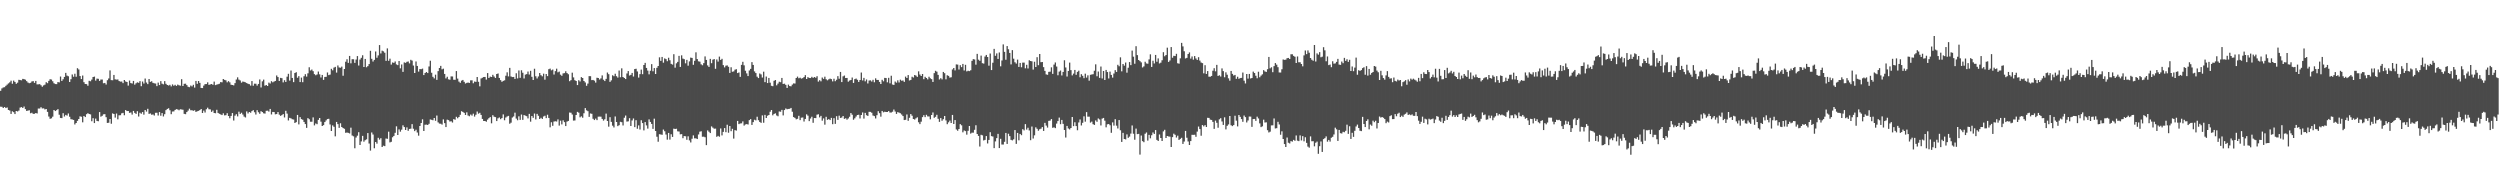 <?xml version="1.0" encoding="UTF-8"?>
<svg xmlns="http://www.w3.org/2000/svg" width="1920" height="150">
  <path d="M0 69.729h1v12.209H0zM1 67.881h1v14.119H1zM2 67.184h1v15.781H2zM3 66.956h1v15.234H3zM4 65.895h1v17.086H4zM5 64.978h1v17.547H5zM6 64.064h1v20.422H6zM7 63.250h1v21.635H7zM8 61.959h1v25.557H8zM9 64.316h1v21.205H9zM10 61.896h1v24.274H10zM11 62.925h1v24.686H11zM12 64.383h1v20.888H12zM13 63.472h1v22.139H13zM14 61.275h1v23.662H14zM15 61.478h1v21.174H15zM16 61.718h1v20.498H16zM17 60.549h1v22.417H17zM18 60.750h1v21.057H18zM19 61.185h1v22.614H19zM20 62.313h1v22.889H20zM21 63.385h1v21.570H21zM22 63.886h1v20.789H22zM23 63.582h1v23.397H23zM24 62.581h1v24.001H24zM25 62.302h1v25.156H25zM26 63.664h1v23.722H26zM27 62.132h1v24.637H27zM28 64.806h1v22.310H28zM29 64.749h1v18.581H29zM30 64.622h1v18.719H30zM31 65.500h1v16.815H31zM32 66.625h1v16.687H32zM33 65.607h1v17.617H33zM34 65.008h1v19.080H34zM35 63.119h1v20.603H35zM36 63.914h1v21.981H36zM37 62.118h1v27.373H37zM38 60.814h1v30.449H38zM39 61.104h1v29.756H39zM40 62.436h1v27.148H40zM41 63.943h1v20.538H41zM42 64.557h1v20.725H42zM43 64.594h1v20.056H43zM44 63.032h1v20.767H44zM45 63.290h1v24.803H45zM46 58.762h1v31.795H46zM47 62.181h1v28.562H47zM48 60.880h1v26.040H48zM49 59.085h1v30.408H49zM50 55.985h1v32.214H50zM51 58.083h1v30.694H51zM52 58.556h1v28.610H52zM53 62.998h1v26.657H53zM54 60.846h1v30.681H54zM55 57.214h1v34.525H55zM56 58.952h1v33.152H56zM57 56.652h1v38.925H57zM58 58.932h1v35.542H58zM59 52.388h1v40.422H59zM60 53.341h1v38.032H60zM61 58.429h1v30.904H61zM62 60.736h1v28.921H62zM63 58.018h1v35.951H63zM64 63.120h1v25.989H64zM65 64.522h1v25.392H65zM66 64.616h1v23.084H66zM67 65.837h1v21.109H67zM68 62.067h1v25.491H68zM69 62.422h1v25.430H69zM70 61.119h1v32.014H70zM71 59.134h1v31.644H71zM72 58.805h1v35.722H72zM73 61.910h1v29.175H73zM74 60.347h1v32.518H74zM75 60.533h1v32.609H75zM76 62.178h1v23.884H76zM77 61.057h1v28.557H77zM78 61.069h1v27.876H78zM79 63.945h1v23.844H79zM80 63.703h1v23.938H80zM81 64.919h1v25.100H81zM82 61.603h1v32.798H82zM83 60.260h1v34.008H83zM84 54.048h1v37.338H84zM85 61.539h1v33.481H85zM86 61.627h1v25.462H86zM87 57.543h1v30.022H87zM88 60.924h1v29.400H88zM89 61.123h1v26.059H89zM90 61.039h1v30.587H90zM91 62.253h1v26.315H91zM92 62.674h1v25.807H92zM93 62.614h1v24.428H93zM94 63.869h1v22.827H94zM95 61.460h1v27.085H95zM96 62.578h1v21.972H96zM97 62.951h1v22.347H97zM98 65.745h1v19.478H98zM99 61.865h1v24.840H99zM100 63.784h1v22.595H100zM101 64.172h1v23.847H101zM102 62.158h1v23.035H102zM103 65.031h1v21.667H103zM104 63.945h1v23.576H104zM105 63.211h1v22.200H105zM106 63.590h1v25.925H106zM107 62.287h1v24.309H107zM108 66.219h1v21.108H108zM109 62.635h1v23.449H109zM110 64.164h1v23.887H110zM111 60.316h1v24.177H111zM112 63.403h1v22.293H112zM113 64.604h1v18.962H113zM114 60.658h1v26.784H114zM115 62.879h1v24.247H115zM116 62.425h1v25.679H116zM117 63.641h1v24.274H117zM118 63.990h1v24.740H118zM119 64.159h1v22.467H119zM120 66.171h1v20.413H120zM121 63.457h1v25.281H121zM122 65.349h1v20.734H122zM123 62.325h1v26.580H123zM124 64.269h1v22.589H124zM125 64.762h1v24.683H125zM126 62.334h1v25.359H126zM127 64.355h1v20.231H127zM128 65.292h1v18.384H128zM129 65.670h1v17.491H129zM130 65.133h1v19.546H130zM131 66.344h1v21.375H131zM132 64.800h1v20.877H132zM133 65.867h1v19.695H133zM134 65.146h1v19.279H134zM135 65.975h1v17.821H135zM136 64.990h1v19.076H136zM137 65.504h1v19.175H137zM138 65.785h1v18.136H138zM139 60.847h1v23.201H139zM140 66.023h1v18.239H140zM141 64.350h1v23.116H141zM142 64.271h1v23.428H142zM143 65.380h1v20.710H143zM144 66.641h1v18.308H144zM145 66.965h1v16.516H145zM146 65.686h1v19.000H146zM147 66.376h1v18.318H147zM148 65.121h1v19.953H148zM149 67.261h1v17.438H149zM150 62.152h1v23.797H150zM151 64.357h1v21.108H151zM152 62.220h1v22.942H152zM153 63.628h1v20.888H153zM154 67.541h1v16.148H154zM155 67.655h1v19.151H155zM156 65.723h1v19.223H156zM157 64.602h1v21.802H157zM158 64.581h1v19.359H158zM159 63.208h1v19.479H159zM160 65.182h1v18.718H160zM161 64.827h1v19.186H161zM162 64.490h1v21.408H162zM163 65.116h1v19.761H163zM164 62.645h1v24.119H164zM165 65.406h1v21.569H165zM166 64.964h1v19.376H166zM167 64.648h1v22.105H167zM168 64.298h1v23.102H168zM169 63.027h1v24.848H169zM170 63.206h1v25.180H170zM171 60.654h1v26.383H171zM172 61.337h1v27.300H172zM173 61.718h1v26.772H173zM174 63.217h1v23.705H174zM175 62.328h1v26.771H175zM176 63.233h1v27.616H176zM177 65.084h1v23.954H177zM178 65.273h1v21.546H178zM179 65.576h1v26.968H179zM180 63.866h1v24.983H180zM181 61.087h1v26.600H181zM182 59.386h1v30.025H182zM183 61.134h1v24.616H183zM184 61.772h1v25.720H184zM185 63.506h1v23.060H185zM186 62.618h1v25.363H186zM187 62.899h1v26.662H187zM188 63.229h1v27.008H188zM189 63.789h1v21.787H189zM190 64.370h1v22.786H190zM191 64.675h1v21.350H191zM192 65.733h1v20.861H192zM193 62.248h1v23.082H193zM194 65.840h1v18.740H194zM195 64.253h1v21.952H195zM196 64.313h1v23.645H196zM197 65.750h1v18.893H197zM198 64.465h1v21.751H198zM199 61.037h1v26.358H199zM200 67.153h1v18.254H200zM201 62.460h1v23.596H201zM202 61.149h1v25.915H202zM203 65.773h1v21.491H203zM204 65.298h1v19.804H204zM205 66.037h1v18.957H205zM206 63.449h1v22.270H206zM207 64.176h1v19.494H207zM208 62.342h1v25.589H208zM209 63.241h1v22.707H209zM210 62.633h1v23.419H210zM211 62.150h1v25.652H211zM212 57.970h1v29.633H212zM213 59.190h1v26.890H213zM214 62.161h1v25.895H214zM215 59.827h1v29.144H215zM216 60.079h1v28.368H216zM217 63.281h1v24.325H217zM218 61.569h1v28.629H218zM219 62.932h1v22.172H219zM220 58.869h1v28.361H220zM221 56.694h1v35.804H221zM222 61.905h1v28.614H222zM223 54.153h1v36.757H223zM224 59.861h1v31.752H224zM225 63.099h1v28.692H225zM226 56.044h1v38.441H226zM227 55.462h1v38.339H227zM228 59.701h1v28.591H228zM229 58.458h1v37.071H229zM230 63.005h1v26.967H230zM231 59.588h1v31.897H231zM232 63.119h1v28.837H232zM233 58.584h1v35.081H233zM234 56.984h1v38.311H234zM235 58.812h1v39.402H235zM236 56.301h1v34.421H236zM237 51.659h1v39.932H237zM238 54.131h1v39.353H238zM239 53.392h1v40.096H239zM240 54.661h1v35.488H240zM241 56.948h1v39.374H241zM242 57.781h1v37.028H242zM243 57.213h1v38.188H243zM244 54.948h1v37.129H244zM245 57.097h1v33.520H245zM246 59.482h1v33.956H246zM247 57.546h1v39.210H247zM248 61.330h1v34.770H248zM249 59.084h1v34.643H249zM250 59.008h1v33.473H250zM251 55.666h1v35.786H251zM252 57.707h1v33.510H252zM253 57.287h1v38.289H253zM254 52.833h1v47.783H254zM255 54.022h1v42.274H255zM256 51.919h1v45.458H256zM257 51.364h1v53.365H257zM258 55.767h1v37.897H258zM259 50.290h1v45.050H259zM260 51.830h1v46.379H260zM261 52.026h1v42.633H261zM262 51.154h1v46.381H262zM263 58.153h1v40.188H263zM264 52.974h1v45.922H264zM265 47.388h1v54.603H265zM266 45.518h1v56.252H266zM267 48.285h1v53.739H267zM268 42.955h1v59.557H268zM269 48.658h1v49.415H269zM270 45.473h1v58.611H270zM271 45.502h1v59.190H271zM272 48.303h1v65.565H272zM273 45.702h1v59.907H273zM274 43.038h1v61.135H274zM275 50.303h1v51.242H275zM276 45.735h1v65.622H276zM277 44.396h1v64.184H277zM278 42.466h1v61.866H278zM279 51.466h1v57.340H279zM280 45.260h1v62.427H280zM281 51.644h1v55.344H281zM282 50.803h1v51.399H282zM283 49.218h1v61.040H283zM284 38.993h1v76.688H284zM285 45.156h1v56.580H285zM286 47.251h1v56.085H286zM287 46.001h1v67.875H287zM288 39.529h1v69.538H288zM289 44.331h1v66.006H289zM290 42.545h1v63.282H290zM291 34.633h1v72.571H291zM292 41.066h1v65.081H292zM293 38.932h1v73.942H293zM294 39.446h1v72.426H294zM295 40.482h1v71.755H295zM296 46.739h1v59.654H296zM297 37.186h1v69.401H297zM298 46.709h1v54.405H298zM299 45.056h1v64.320H299zM300 49.602h1v59.306H300zM301 47.967h1v57.429H301zM302 48.272h1v56.106H302zM303 47.204h1v54.790H303zM304 49.469h1v47.570H304zM305 50.027h1v53.644H305zM306 46.849h1v52.543H306zM307 52.482h1v48.664H307zM308 49.485h1v50.105H308zM309 55.195h1v41.042H309zM310 47.930h1v49.639H310zM311 48.294h1v51.546H311zM312 47.466h1v50.359H312zM313 47.214h1v53.240H313zM314 48.698h1v50.325H314zM315 45.939h1v52.865H315zM316 46.521h1v48.799H316zM317 50.315h1v48.551H317zM318 56.058h1v44.630H318zM319 47.211h1v52.405H319zM320 50.652h1v51.130H320zM321 54.993h1v49.219H321zM322 53.067h1v43.677H322zM323 53.153h1v41.329H323zM324 52.692h1v38.935H324zM325 57.644h1v42.946H325zM326 56.049h1v39.729H326zM327 55.300h1v40.395H327zM328 56.139h1v39.865H328zM329 51.068h1v44.010H329zM330 46.667h1v45.106H330zM331 55.857h1v36.143H331zM332 59.001h1v33.371H332zM333 60.206h1v30.401H333zM334 57.333h1v35.436H334zM335 61.360h1v27.396H335zM336 54.645h1v39.365H336zM337 52.210h1v42.708H337zM338 50.586h1v44.466H338zM339 53.230h1v42.444H339zM340 52.744h1v38.941H340zM341 56.783h1v37.769H341zM342 60.190h1v37.386H342zM343 58.947h1v32.982H343zM344 60.947h1v31.297H344zM345 61.213h1v32.139H345zM346 58.650h1v34.483H346zM347 58.741h1v35.360H347zM348 61.256h1v30.245H348zM349 61.290h1v30.652H349zM350 54.582h1v35.105H350zM351 60.352h1v30.478H351zM352 62.680h1v27.182H352zM353 63.614h1v24.569H353zM354 61.936h1v23.485H354zM355 61.390h1v24.592H355zM356 62.807h1v23.868H356zM357 64.138h1v24.186H357zM358 63.642h1v22.625H358zM359 63.370h1v25.357H359zM360 63.668h1v25.626H360zM361 61.693h1v26.263H361zM362 61.718h1v27.042H362zM363 63.936h1v23.359H363zM364 62.594h1v26.934H364zM365 62.882h1v25.244H365zM366 59.152h1v26.488H366zM367 62.819h1v24.499H367zM368 66.296h1v20.322H368zM369 60.273h1v27.976H369zM370 59.703h1v31.625H370zM371 59.148h1v33.764H371zM372 59.063h1v33.869H372zM373 61.137h1v32.374H373zM374 56.096h1v35.742H374zM375 59.915h1v30.877H375zM376 58.836h1v31.055H376zM377 59.148h1v35.579H377zM378 57.430h1v31.034H378zM379 58.773h1v30.875H379zM380 59.871h1v30.075H380zM381 56.830h1v36.165H381zM382 56.398h1v34.481H382zM383 59.851h1v30.379H383zM384 61.554h1v29.998H384zM385 62.809h1v27.845H385zM386 62.088h1v25.766H386zM387 61.708h1v30.678H387zM388 58.182h1v32.079H388zM389 55.536h1v33.903H389zM390 58.666h1v30.338H390zM391 52.114h1v42.924H391zM392 58.720h1v35.487H392zM393 59.168h1v31.078H393zM394 59.083h1v30.380H394zM395 60.620h1v25.887H395zM396 56.271h1v34.790H396zM397 60.186h1v32.190H397zM398 54.130h1v35.213H398zM399 59.738h1v32.312H399zM400 53.986h1v33.953H400zM401 55.876h1v36.200H401zM402 60.271h1v28.082H402zM403 57.314h1v31.538H403zM404 56.911h1v32.326H404zM405 54.949h1v35.976H405zM406 57.227h1v30.209H406zM407 54.390h1v39.049H407zM408 59.006h1v30.068H408zM409 61.459h1v29.014H409zM410 52.789h1v34.421H410zM411 58.583h1v33.164H411zM412 60.280h1v27.189H412zM413 58.700h1v30.213H413zM414 56.069h1v35.322H414zM415 57.768h1v32.693H415zM416 58.618h1v32.735H416zM417 56.564h1v32.881H417zM418 61.202h1v27.658H418zM419 56.809h1v33.930H419zM420 58.476h1v29.643H420zM421 53.156h1v37.403H421zM422 52.673h1v45.121H422zM423 54.036h1v39.885H423zM424 53.390h1v43.248H424zM425 57.224h1v36.130H425zM426 54.648h1v38.484H426zM427 52.715h1v40.604H427zM428 55.537h1v36.137H428zM429 55.013h1v41.452H429zM430 57.360h1v35.304H430zM431 58.205h1v37.327H431zM432 56.376h1v36.049H432zM433 56.176h1v37.642H433zM434 54.721h1v42.123H434zM435 56.107h1v37.295H435zM436 57.057h1v35.808H436zM437 62.350h1v24.056H437zM438 61.537h1v25.020H438zM439 55.809h1v32.143H439zM440 59.457h1v33.175H440zM441 61.591h1v30.952H441zM442 62.214h1v26.115H442zM443 65.341h1v20.597H443zM444 61.579h1v24.973H444zM445 62.565h1v27.522H445zM446 59.244h1v30.101H446zM447 59.904h1v30.535H447zM448 62.222h1v24.751H448zM449 63.358h1v19.663H449zM450 65.920h1v18.812H450zM451 64.226h1v21.159H451zM452 58.469h1v31.276H452zM453 58.499h1v28.635H453zM454 61.520h1v25.858H454zM455 61.408h1v29.806H455zM456 61.966h1v30.249H456zM457 63.422h1v27.676H457zM458 59.696h1v32.559H458zM459 59.924h1v29.699H459zM460 61.085h1v28.444H460zM461 60.198h1v29.403H461zM462 57.909h1v33.442H462zM463 61.239h1v31.402H463zM464 62.245h1v29.335H464zM465 60.545h1v26.695H465zM466 55.718h1v37.212H466zM467 56.988h1v40.299H467zM468 62.867h1v27.160H468zM469 61.704h1v31.876H469zM470 57.792h1v38.715H470zM471 58.511h1v39.377H471zM472 56.612h1v32.853H472zM473 58.496h1v35.217H473zM474 59.606h1v37.270H474zM475 54.190h1v41.958H475zM476 59.356h1v34.202H476zM477 52.476h1v41.371H477zM478 59.113h1v37.235H478zM479 59.882h1v30.529H479zM480 60.714h1v28.008H480zM481 56.416h1v36.999H481zM482 54.577h1v38.584H482zM483 57.987h1v32.799H483zM484 57.494h1v39.267H484zM485 56.005h1v36.494H485zM486 58.768h1v32.217H486zM487 53.023h1v44.611H487zM488 52.769h1v39.524H488zM489 54.879h1v44.007H489zM490 59.611h1v36.678H490zM491 56.927h1v42.568H491zM492 53.449h1v38.923H492zM493 57.007h1v37.484H493zM494 49.899h1v50.230H494zM495 48.275h1v45.489H495zM496 52.160h1v44.139H496zM497 54.236h1v44.507H497zM498 57.091h1v34.585H498zM499 54.308h1v39.326H499zM500 49.240h1v45.924H500zM501 54.747h1v44.203H501zM502 52.294h1v38.859H502zM503 56.840h1v43.786H503zM504 52.053h1v52.969H504zM505 50.679h1v58.170H505zM506 44.045h1v59.044H506zM507 46.735h1v56.552H507zM508 43.740h1v59.786H508zM509 48.108h1v51.380H509zM510 44.850h1v55.960H510zM511 45.411h1v57.885H511zM512 47.017h1v60.231H512zM513 44.317h1v57.760H513zM514 46.294h1v60.896H514zM515 49.068h1v54.051H515zM516 49.620h1v55.553H516zM517 41.625h1v57.192H517zM518 51.960h1v47.100H518zM519 48.620h1v50.248H519zM520 47.490h1v53.350H520zM521 42.916h1v58.082H521zM522 51.380h1v51.764H522zM523 42.470h1v60.554H523zM524 45.008h1v61.107H524zM525 45.444h1v59.031H525zM526 48.651h1v56.005H526zM527 45.968h1v61.377H527zM528 50.440h1v54.247H528zM529 47.151h1v60.688H529zM530 44.255h1v65.181H530zM531 44.491h1v62.079H531zM532 49.755h1v54.242H532zM533 46.706h1v59.517H533zM534 40.213h1v66.051H534zM535 45.350h1v61.427H535zM536 47.093h1v56.164H536zM537 47.385h1v53.759H537zM538 49.427h1v51.364H538zM539 50.133h1v54.902H539zM540 48.501h1v56.476H540zM541 43.291h1v62.112H541zM542 46.021h1v65.418H542zM543 50.250h1v49.916H543zM544 51.381h1v49.782H544zM545 45.222h1v56.969H545zM546 48.542h1v48.510H546zM547 45.801h1v52.265H547zM548 45.355h1v53.528H548zM549 52.857h1v45.896H549zM550 45.653h1v59.408H550zM551 47.291h1v57.066H551zM552 43.458h1v61.566H552zM553 46.040h1v52.627H553zM554 45.177h1v58.817H554zM555 50.040h1v51.232H555zM556 51.770h1v46.595H556zM557 50.409h1v51.122H557zM558 50.242h1v45.571H558zM559 51.298h1v50.647H559zM560 56.028h1v40.753H560zM561 51.680h1v49.084H561zM562 55.069h1v43.841H562zM563 54.850h1v51.611H563zM564 53.507h1v46.450H564zM565 53.147h1v47.174H565zM566 56.120h1v36.770H566zM567 55.667h1v39.653H567zM568 59.034h1v35.796H568zM569 49.820h1v44.910H569zM570 47.481h1v45.745H570zM571 50.153h1v46.321H571zM572 54.311h1v41.296H572zM573 56.353h1v38.947H573zM574 58.416h1v37.226H574zM575 54.101h1v38.158H575zM576 52.897h1v38.605H576zM577 47.716h1v48.218H577zM578 49.876h1v43.921H578zM579 54.814h1v37.133H579zM580 56.131h1v36.338H580zM581 58.902h1v30.773H581zM582 59.939h1v32.368H582zM583 56.429h1v37.209H583zM584 57.114h1v37.245H584zM585 59.567h1v29.049H585zM586 55.054h1v39.188H586zM587 63.055h1v25.187H587zM588 58.799h1v31.833H588zM589 63.804h1v25.069H589zM590 59.834h1v28.475H590zM591 63.493h1v22.306H591zM592 65.874h1v18.600H592zM593 66.189h1v22.410H593zM594 62.041h1v25.441H594zM595 61.446h1v25.589H595zM596 65.544h1v23.129H596zM597 64.206h1v25.064H597zM598 62.794h1v22.795H598zM599 63.129h1v22.694H599zM600 59.854h1v24.535H600zM601 64.465h1v24.145H601zM602 64.238h1v20.286H602zM603 65.172h1v18.112H603zM604 67.542h1v16.393H604zM605 64.995h1v18.683H605zM606 66.083h1v17.452H606zM607 66.283h1v16.624H607zM608 64.981h1v20.829H608zM609 64.046h1v25.869H609zM610 64.152h1v26.352H610zM611 59.897h1v31.766H611zM612 58.844h1v32.384H612zM613 60.083h1v28.862H613zM614 59.647h1v32.605H614zM615 60.353h1v30.023H615zM616 60.031h1v30.177H616zM617 59.199h1v34.140H617zM618 57.696h1v33.649H618zM619 60.696h1v27.094H619zM620 59.260h1v29.570H620zM621 59.835h1v33.212H621zM622 59.966h1v31.086H622zM623 58.990h1v30.682H623zM624 59.804h1v34.527H624zM625 59.156h1v31.446H625zM626 59.685h1v31.039H626zM627 58.510h1v29.535H627zM628 62.650h1v25.103H628zM629 61.595h1v28.565H629zM630 62.476h1v26.501H630zM631 59.567h1v33.125H631zM632 60.550h1v30.370H632zM633 58.885h1v36.857H633zM634 60.877h1v28.849H634zM635 61.673h1v30.359H635zM636 60.905h1v30.535H636zM637 60.368h1v31.844H637zM638 60.792h1v29.740H638zM639 62.527h1v32.843H639zM640 60.443h1v30.309H640zM641 62.340h1v32.815H641zM642 61.259h1v27.980H642zM643 58.489h1v33.553H643zM644 60.444h1v28.385H644zM645 55.255h1v35.319H645zM646 63.022h1v27.246H646zM647 58.617h1v30.457H647zM648 57.992h1v33.295H648zM649 59.921h1v30.912H649zM650 59.846h1v32.068H650zM651 62.697h1v28.265H651zM652 61.865h1v27.770H652zM653 61.465h1v25.386H653zM654 59.550h1v28.551H654zM655 63.695h1v28.285H655zM656 60.769h1v30.092H656zM657 60.308h1v29.185H657zM658 61.278h1v27.033H658zM659 62.947h1v25.167H659zM660 61.460h1v29.502H660zM661 55.680h1v32.654H661zM662 61.793h1v24.558H662zM663 59.814h1v31.286H663zM664 62.454h1v24.237H664zM665 61.043h1v27.407H665zM666 64.121h1v24.934H666zM667 61.858h1v24.023H667zM668 61.714h1v24.187H668zM669 62.620h1v23.964H669zM670 61.312h1v27.396H670zM671 63.191h1v25.983H671zM672 60.138h1v30.825H672zM673 61.389h1v27.071H673zM674 61.396h1v23.995H674zM675 62.943h1v23.973H675zM676 64.505h1v25.077H676zM677 61.276h1v23.944H677zM678 62.439h1v23.833H678zM679 59.794h1v26.014H679zM680 59.956h1v26.081H680zM681 63.254h1v22.757H681zM682 59.748h1v25.570H682zM683 64.006h1v22.411H683zM684 58.157h1v28.243H684zM685 64.948h1v20.874H685zM686 65.244h1v18.877H686zM687 62.614h1v23.070H687zM688 63.481h1v24.022H688zM689 61.697h1v24.406H689zM690 63.319h1v23.207H690zM691 61.184h1v25.801H691zM692 61.984h1v25.968H692zM693 61.781h1v27.337H693zM694 62.850h1v29.345H694zM695 58.824h1v33.195H695zM696 59.895h1v28.021H696zM697 57.652h1v35.117H697zM698 61.797h1v28.661H698zM699 61.413h1v26.205H699zM700 58.922h1v29.940H700zM701 59.530h1v31.870H701zM702 57.605h1v34.272H702zM703 58.078h1v32.787H703zM704 59.025h1v31.100H704zM705 54.773h1v39.110H705zM706 57.220h1v38.114H706zM707 58.344h1v35.105H707zM708 56.819h1v33.116H708zM709 60.812h1v27.685H709zM710 58.987h1v30.974H710zM711 59.888h1v28.289H711zM712 61.002h1v28.402H712zM713 58.913h1v30.527H713zM714 60.170h1v31.456H714zM715 60.770h1v27.530H715zM716 62.920h1v23.449H716zM717 56.143h1v34.339H717zM718 54.372h1v35.317H718zM719 55.064h1v33.093H719zM720 57.501h1v33.724H720zM721 61.004h1v32.574H721zM722 60.065h1v30.606H722zM723 60.983h1v31.731H723zM724 55.241h1v36.310H724zM725 56.237h1v32.873H725zM726 60.910h1v31.553H726zM727 57.816h1v37.588H727zM728 58.271h1v35.676H728zM729 59.600h1v33.016H729zM730 59.361h1v35.079H730zM731 53.324h1v34.950H731zM732 52.211h1v43.008H732zM733 54.088h1v38.141H733zM734 49.478h1v49.946H734zM735 49.628h1v50.787H735zM736 53.392h1v45.660H736zM737 50.093h1v45.226H737zM738 51.577h1v44.689H738zM739 49.125h1v52.525H739zM740 54.105h1v46.103H740zM741 49.770h1v50.946H741zM742 54.835h1v48.610H742zM743 54.326h1v46.114H743zM744 54.634h1v42.113H744zM745 53.967h1v48.617H745zM746 46.743h1v55.159H746zM747 45.396h1v56.490H747zM748 45.691h1v53.989H748zM749 49.671h1v46.548H749zM750 41.346h1v61.547H750zM751 45.802h1v58.597H751zM752 46.674h1v65.877H752zM753 42.722h1v60.827H753zM754 48.545h1v55.415H754zM755 48.865h1v59.005H755zM756 43.406h1v64.025H756zM757 42.189h1v62.288H757zM758 43.767h1v66.439H758zM759 50.440h1v57.007H759zM760 41.114h1v60.394H760zM761 53.794h1v50.742H761zM762 48.177h1v56.690H762zM763 37.527h1v76.223H763zM764 42.831h1v65.749H764zM765 41.032h1v65.069H765zM766 45.236h1v57.565H766zM767 40.269h1v73.448H767zM768 50.947h1v55.637H768zM769 46.425h1v64.572H769zM770 34.095h1v76.899H770zM771 39.819h1v69.079H771zM772 45.863h1v56.235H772zM773 35.403h1v75.143H773zM774 37.837h1v64.860H774zM775 40.631h1v63.914H775zM776 49.444h1v57.975H776zM777 38.521h1v69.290H777zM778 45.043h1v61.988H778zM779 47.830h1v52.071H779zM780 48.844h1v61.655H780zM781 45.765h1v56.342H781zM782 51.410h1v56.381H782zM783 48.323h1v54.526H783zM784 51.675h1v52.148H784zM785 48.074h1v51.158H785zM786 48.061h1v52.095H786zM787 52.493h1v42.818H787zM788 49.754h1v49.775H788zM789 52.593h1v45.517H789zM790 46.276h1v53.904H790zM791 46.841h1v60.845H791zM792 47.120h1v50.075H792zM793 53.466h1v52.942H793zM794 47.401h1v56.520H794zM795 51.443h1v46.367H795zM796 43.954h1v54.944H796zM797 50.076h1v50.320H797zM798 41.452h1v57.839H798zM799 47.767h1v51.038H799zM800 47.601h1v49.965H800zM801 51.580h1v48.996H801zM802 54.428h1v39.947H802zM803 57.144h1v39.294H803zM804 57.461h1v40.538H804zM805 55.212h1v37.638H805zM806 55.045h1v37.585H806zM807 51.713h1v39.753H807zM808 56.745h1v41.404H808zM809 49.637h1v48.137H809zM810 47.997h1v50.425H810zM811 51.084h1v43.850H811zM812 57.815h1v35.181H812zM813 54.977h1v35.331H813zM814 54.174h1v41.229H814zM815 57.977h1v34.133H815zM816 55.268h1v39.867H816zM817 46.296h1v53.553H817zM818 51.800h1v53.850H818zM819 58.756h1v37.970H819zM820 54.472h1v44.201H820zM821 48.086h1v51.294H821zM822 53.848h1v44.451H822zM823 57.883h1v31.992H823zM824 56.544h1v40.319H824zM825 53.714h1v40.186H825zM826 57.424h1v39.380H826zM827 55.217h1v44.842H827zM828 54.290h1v39.777H828zM829 59.349h1v32.414H829zM830 56.982h1v39.386H830zM831 58.199h1v36.087H831zM832 60.046h1v29.283H832zM833 56.587h1v36.856H833zM834 59.577h1v26.535H834zM835 57.835h1v31.783H835zM836 61.954h1v27.650H836zM837 57.432h1v36.702H837zM838 57.208h1v36.170H838zM839 56.995h1v38.389H839zM840 54.334h1v41.632H840zM841 49.426h1v43.034H841zM842 58.550h1v34.989H842zM843 54.964h1v36.025H843zM844 59.799h1v31.953H844zM845 51.094h1v45.252H845zM846 60.268h1v30.806H846zM847 54.537h1v36.054H847zM848 61.427h1v31.260H848zM849 53.687h1v44.100H849zM850 55.331h1v40.176H850zM851 60.275h1v34.961H851zM852 55.009h1v41.199H852zM853 57.529h1v44.479H853zM854 59.590h1v34.410H854zM855 56.488h1v39.955H855zM856 53.876h1v37.662H856zM857 55.245h1v41.267H857zM858 49.759h1v48.900H858zM859 50.890h1v41.301H859zM860 44.028h1v56.018H860zM861 54.779h1v54.232H861zM862 49.137h1v52.881H862zM863 50.447h1v56.293H863zM864 48.041h1v59.031H864zM865 55.833h1v47.381H865zM866 52.044h1v53.764H866zM867 47.662h1v57.235H867zM868 50.043h1v52.558H868zM869 38.863h1v57.511H869zM870 43.514h1v59.204H870zM871 48.930h1v58.381H871zM872 35.471h1v63.282H872zM873 42.358h1v60.653H873zM874 46.101h1v56.698H874zM875 46.931h1v71.815H875zM876 47.911h1v56.161H876zM877 51.813h1v56.571H877zM878 51.008h1v58.184H878zM879 47.413h1v55.284H879zM880 48.765h1v52.987H880zM881 48.966h1v59.033H881zM882 45.604h1v57.960H882zM883 41.727h1v64.495H883zM884 51.414h1v52.451H884zM885 46.643h1v55.091H885zM886 48.766h1v54.074H886zM887 42.203h1v57.698H887zM888 47.408h1v60.007H888zM889 44.871h1v63.427H889zM890 48.759h1v54.518H890zM891 48.110h1v57.890H891zM892 46.290h1v61.976H892zM893 40.093h1v60.801H893zM894 43.203h1v56.471H894zM895 42.222h1v63.770H895zM896 36.588h1v67.841H896zM897 47.584h1v57.208H897zM898 46.442h1v58.511H898zM899 36.143h1v76.730H899zM900 44.332h1v61.005H900zM901 42.866h1v59.793H901zM902 43.073h1v60.445H902zM903 41.305h1v64.318H903zM904 48.591h1v55.627H904zM905 48.887h1v58.605H905zM906 44.794h1v61.857H906zM907 32.926h1v72.917H907zM908 35.620h1v74.942H908zM909 39.348h1v69.326H909zM910 44.901h1v55.634H910zM911 44.429h1v61.375H911zM912 41.486h1v67.158H912zM913 40.223h1v71.144H913zM914 44.994h1v63.330H914zM915 43.350h1v60.184H915zM916 45.823h1v57.765H916zM917 43.052h1v60.447H917zM918 44.900h1v60.167H918zM919 46.054h1v55.032H919zM920 43.926h1v53.227H920zM921 46.547h1v52.596H921zM922 48.048h1v56.186H922zM923 48.486h1v47.585H923zM924 56.325h1v40.765H924zM925 50.072h1v46.012H925zM926 56.794h1v40.719H926zM927 54.592h1v35.890H927zM928 58.860h1v31.738H928zM929 58.916h1v32.984H929zM930 58.304h1v33.829H930zM931 54.348h1v39.268H931zM932 52.385h1v46.595H932zM933 54.781h1v37.819H933zM934 49.830h1v44.483H934zM935 58.320h1v39.803H935zM936 57.809h1v33.858H936zM937 58.788h1v31.980H937zM938 52.540h1v40.755H938zM939 54.612h1v41.315H939zM940 59.329h1v30.768H940zM941 55.551h1v43.809H941zM942 57.408h1v39.210H942zM943 60.137h1v35.397H943zM944 61.964h1v27.110H944zM945 54.472h1v41.712H945zM946 56.746h1v40.110H946zM947 58.024h1v38.015H947zM948 57.544h1v31.349H948zM949 60.513h1v32.160H949zM950 58.940h1v38.155H950zM951 60.516h1v27.806H951zM952 59.942h1v29.789H952zM953 59.781h1v31.651H953zM954 55.689h1v37.856H954zM955 61.967h1v26.785H955zM956 64.090h1v25.846H956zM957 56.815h1v37.246H957zM958 60.390h1v32.132H958zM959 56.800h1v32.701H959zM960 60.252h1v29.304H960zM961 59.902h1v37.514H961zM962 54.975h1v36.474H962zM963 56.069h1v35.291H963zM964 58.148h1v34.653H964zM965 60.111h1v29.479H965zM966 55.085h1v35.871H966zM967 59.347h1v35.448H967zM968 58.055h1v39.593H968zM969 57.067h1v39.979H969zM970 53.882h1v38.017H970zM971 54.822h1v39.298H971zM972 55.247h1v38.719H972zM973 53.134h1v46.837H973zM974 43.727h1v58.013H974zM975 52.490h1v48.637H975zM976 51.679h1v44.649H976zM977 55.425h1v40.808H977zM978 50.811h1v40.176H978zM979 48.458h1v50.223H979zM980 49.686h1v48.765H980zM981 51.627h1v41.934H981zM982 55.661h1v39.916H982zM983 55.721h1v47.747H983zM984 53.180h1v47.667H984zM985 45.689h1v61.062H985zM986 46.002h1v64.656H986zM987 45.814h1v67.106H987zM988 44.714h1v60.903H988zM989 44.476h1v65.124H989zM990 45.324h1v64.875H990zM991 41.692h1v66.688H991zM992 41.696h1v67.039H992zM993 42.908h1v64.505H993zM994 43.580h1v64.531H994zM995 48.388h1v55.658H995zM996 43.361h1v64.657H996zM997 47.845h1v60.526H997zM998 47.818h1v56.147H998zM999 49.144h1v58.745H999zM1000 50.957h1v53.590H1000zM1001 42.561h1v66.005H1001zM1002 38.762h1v66.646H1002zM1003 41.575h1v68.153H1003zM1004 38.727h1v73.884H1004zM1005 40.480h1v72.937H1005zM1006 44.538h1v60.196H1006zM1007 45.894h1v62.616H1007zM1008 46.653h1v61.801H1008zM1009 34.553h1v77.820H1009zM1010 47.269h1v62.357H1010zM1011 41.013h1v67.735H1011zM1012 41.990h1v76.146H1012zM1013 40.048h1v72.211H1013zM1014 43.999h1v64.669H1014zM1015 43.525h1v73.166H1015zM1016 36.227h1v70.649H1016zM1017 38.660h1v67.453H1017zM1018 47.036h1v57.737H1018zM1019 43.376h1v65.426H1019zM1020 50.009h1v57.446H1020zM1021 49.563h1v59.170H1021zM1022 51.615h1v54.157H1022zM1023 47.042h1v58.030H1023zM1024 48.897h1v54.367H1024zM1025 48.666h1v49.384H1025zM1026 47.537h1v51.810H1026zM1027 45.210h1v63.031H1027zM1028 49.589h1v50.195H1028zM1029 49.824h1v52.452H1029zM1030 47.238h1v55.304H1030zM1031 48.553h1v52.648H1031zM1032 44.428h1v57.152H1032zM1033 46.739h1v53.729H1033zM1034 45.534h1v50.195H1034zM1035 47.526h1v55.270H1035zM1036 45.909h1v51.070H1036zM1037 54.537h1v52.164H1037zM1038 51.040h1v50.953H1038zM1039 54.704h1v50.405H1039zM1040 51.897h1v48.575H1040zM1041 44.253h1v52.871H1041zM1042 57.390h1v38.323H1042zM1043 53.930h1v44.375H1043zM1044 54.483h1v45.897H1044zM1045 53.810h1v46.889H1045zM1046 52.303h1v37.436H1046zM1047 51.637h1v43.583H1047zM1048 57.405h1v40.188H1048zM1049 50.796h1v42.110H1049zM1050 58.049h1v33.575H1050zM1051 52.928h1v46.417H1051zM1052 57.377h1v38.249H1052zM1053 56.028h1v40.519H1053zM1054 55.298h1v37.366H1054zM1055 50.702h1v43.132H1055zM1056 51.158h1v41.581H1056zM1057 54.235h1v44.407H1057zM1058 55.513h1v38.959H1058zM1059 61.449h1v28.073H1059zM1060 54.375h1v35.960H1060zM1061 57.874h1v31.992H1061zM1062 59.973h1v30.512H1062zM1063 61.183h1v30.263H1063zM1064 57.921h1v36.707H1064zM1065 54.654h1v38.751H1065zM1066 59.056h1v34.982H1066zM1067 60.357h1v28.856H1067zM1068 60.114h1v28.432H1068zM1069 63.126h1v28.386H1069zM1070 59.526h1v31.907H1070zM1071 62.104h1v25.564H1071zM1072 62.574h1v26.735H1072zM1073 61.112h1v26.245H1073zM1074 61.833h1v24.734H1074zM1075 61.462h1v28.455H1075zM1076 66.273h1v22.575H1076zM1077 63.103h1v26.660H1077zM1078 62.475h1v25.530H1078zM1079 61.523h1v25.884H1079zM1080 65.061h1v21.252H1080zM1081 61.023h1v27.267H1081zM1082 62.506h1v25.355H1082zM1083 60.374h1v28.075H1083zM1084 61.192h1v26.656H1084zM1085 60.423h1v28.493H1085zM1086 61.173h1v27.835H1086zM1087 61.801h1v24.196H1087zM1088 62.768h1v26.399H1088zM1089 59.794h1v32.867H1089zM1090 62.402h1v32.787H1090zM1091 56.762h1v36.778H1091zM1092 60.017h1v29.568H1092zM1093 55.522h1v38.870H1093zM1094 56.782h1v34.412H1094zM1095 56.907h1v34.780H1095zM1096 53.739h1v41.774H1096zM1097 55.332h1v35.870H1097zM1098 60.249h1v31.592H1098zM1099 59.094h1v32.436H1099zM1100 57.306h1v33.794H1100zM1101 59.369h1v35.217H1101zM1102 52.789h1v39.017H1102zM1103 59.626h1v29.504H1103zM1104 62.551h1v27.153H1104zM1105 52.913h1v39.703H1105zM1106 58.208h1v35.349H1106zM1107 60.913h1v29.518H1107zM1108 60.847h1v33.725H1108zM1109 53.818h1v38.990H1109zM1110 59.929h1v29.014H1110zM1111 52.063h1v40.016H1111zM1112 56.361h1v33.427H1112zM1113 55.651h1v32.765H1113zM1114 54.394h1v30.606H1114zM1115 56.428h1v33.099H1115zM1116 55.133h1v33.218H1116zM1117 58.348h1v31.506H1117zM1118 59.146h1v29.449H1118zM1119 60.659h1v29.175H1119zM1120 55.750h1v32.176H1120zM1121 60.930h1v26.591H1121zM1122 58.068h1v29.142H1122zM1123 60.083h1v31.974H1123zM1124 56.830h1v32.988H1124zM1125 58.144h1v34.684H1125zM1126 59.108h1v32.495H1126zM1127 53.892h1v35.733H1127zM1128 60.502h1v29.686H1128zM1129 55.654h1v31.592H1129zM1130 60.836h1v28.946H1130zM1131 58.085h1v30.984H1131zM1132 59.391h1v28.753H1132zM1133 57.264h1v32.845H1133zM1134 59.216h1v33.053H1134zM1135 59.889h1v34.077H1135zM1136 59.828h1v33.417H1136zM1137 62.523h1v28.706H1137zM1138 61.486h1v24.892H1138zM1139 60.179h1v28.240H1139zM1140 59.496h1v28.422H1140zM1141 59.249h1v32.685H1141zM1142 60.972h1v30.702H1142zM1143 57.594h1v31.149H1143zM1144 59.883h1v30.907H1144zM1145 60.368h1v28.439H1145zM1146 57.862h1v34.485H1146zM1147 58.927h1v31.404H1147zM1148 63.160h1v26.150H1148zM1149 58.488h1v28.347H1149zM1150 61.545h1v27.208H1150zM1151 63.571h1v24.097H1151zM1152 57.956h1v30.571H1152zM1153 58.368h1v29.596H1153zM1154 63.018h1v25.528H1154zM1155 62.518h1v26.440H1155zM1156 59.668h1v30.112H1156zM1157 62.231h1v23.940H1157zM1158 60.398h1v24.503H1158zM1159 57.450h1v33.398H1159zM1160 57.348h1v31.248H1160zM1161 60.970h1v27.565H1161zM1162 55.794h1v34.985H1162zM1163 61.030h1v26.741H1163zM1164 58.369h1v30.241H1164zM1165 61.392h1v29.395H1165zM1166 63.878h1v22.556H1166zM1167 62.533h1v26.676H1167zM1168 61.493h1v27.967H1168zM1169 62.019h1v26.245H1169zM1170 62.007h1v27.589H1170zM1171 55.655h1v35.529H1171zM1172 57.941h1v32.655H1172zM1173 59.596h1v32.865H1173zM1174 55.546h1v40.453H1174zM1175 56.608h1v34.610H1175zM1176 57.181h1v34.282H1176zM1177 55.488h1v39.298H1177zM1178 58.829h1v32.068H1178zM1179 55.401h1v37.513H1179zM1180 58.727h1v32.872H1180zM1181 54.859h1v39.018H1181zM1182 52.579h1v42.124H1182zM1183 59.269h1v33.615H1183zM1184 54.041h1v38.306H1184zM1185 57.989h1v41.896H1185zM1186 52.807h1v41.745H1186zM1187 58.759h1v36.724H1187zM1188 51.934h1v42.189H1188zM1189 58.057h1v32.281H1189zM1190 54.364h1v35.983H1190zM1191 58.875h1v31.511H1191zM1192 58.781h1v34.593H1192zM1193 56.802h1v38.664H1193zM1194 54.707h1v38.993H1194zM1195 61.403h1v30.537H1195zM1196 59.335h1v32.994H1196zM1197 54.382h1v37.625H1197zM1198 49.998h1v42.885H1198zM1199 54.573h1v42.350H1199zM1200 50.629h1v48.461H1200zM1201 53.914h1v41.841H1201zM1202 48.727h1v44.014H1202zM1203 51.657h1v43.682H1203zM1204 53.033h1v40.295H1204zM1205 58.780h1v37.297H1205zM1206 58.054h1v43.346H1206zM1207 55.854h1v42.598H1207zM1208 54.867h1v36.900H1208zM1209 53.695h1v37.088H1209zM1210 58.774h1v37.324H1210zM1211 57.433h1v34.684H1211zM1212 56.282h1v34.628H1212zM1213 57.115h1v43.972H1213zM1214 50.670h1v46.735H1214zM1215 50.658h1v46.902H1215zM1216 47.966h1v52.990H1216zM1217 56.378h1v41.354H1217zM1218 52.749h1v42.551H1218zM1219 49.582h1v47.032H1219zM1220 52.389h1v56.450H1220zM1221 51.228h1v49.091H1221zM1222 53.037h1v47.516H1222zM1223 50.148h1v50.839H1223zM1224 46.519h1v55.308H1224zM1225 43.593h1v64.661H1225zM1226 43.103h1v61.289H1226zM1227 42.342h1v66.421H1227zM1228 43.888h1v59.681H1228zM1229 35.718h1v68.533H1229zM1230 50.166h1v61.471H1230zM1231 41.008h1v70.401H1231zM1232 41.376h1v69.243H1232zM1233 45.817h1v58.911H1233zM1234 45.328h1v60.206H1234zM1235 41.834h1v69.691H1235zM1236 44.939h1v62.178H1236zM1237 46.828h1v59.372H1237zM1238 44.814h1v62.929H1238zM1239 40.749h1v64.951H1239zM1240 43.923h1v58.738H1240zM1241 49.259h1v59.277H1241zM1242 43.399h1v61.467H1242zM1243 37.291h1v74.532H1243zM1244 44.773h1v61.667H1244zM1245 43.623h1v64.524H1245zM1246 47.943h1v55.077H1246zM1247 44.654h1v61.130H1247zM1248 51.068h1v56.714H1248zM1249 40.740h1v74.058H1249zM1250 46.073h1v67.857H1250zM1251 45.261h1v64.368H1251zM1252 41.828h1v77.019H1252zM1253 45.281h1v66.973H1253zM1254 43.609h1v68.339H1254zM1255 40.956h1v65.153H1255zM1256 41.634h1v65.082H1256zM1257 45.752h1v59.608H1257zM1258 43.033h1v64.348H1258zM1259 50.521h1v52.777H1259zM1260 51.276h1v57.541H1260zM1261 48.519h1v62.144H1261zM1262 45.265h1v54.104H1262zM1263 46.828h1v61.268H1263zM1264 48.396h1v51.627H1264zM1265 44.280h1v55.822H1265zM1266 48.925h1v50.810H1266zM1267 50.366h1v52.622H1267zM1268 50.280h1v49.291H1268zM1269 38.551h1v66.817H1269zM1270 40.566h1v62.958H1270zM1271 51.116h1v52.405H1271zM1272 44.705h1v62.267H1272zM1273 48.223h1v62.502H1273zM1274 46.783h1v53.155H1274zM1275 50.682h1v48.272H1275zM1276 42.095h1v55.434H1276zM1277 55.670h1v50.304H1277zM1278 50.195h1v57.175H1278zM1279 48.033h1v56.429H1279zM1280 47.794h1v57.814H1280zM1281 55.390h1v44.939H1281zM1282 55.194h1v42.377H1282zM1283 50.163h1v42.827H1283zM1284 59.158h1v36.424H1284zM1285 54.220h1v43.596H1285zM1286 55.804h1v40.577H1286zM1287 50.656h1v46.815H1287zM1288 44.233h1v52.528H1288zM1289 43.655h1v50.757H1289zM1290 53.760h1v43.891H1290zM1291 50.562h1v45.464H1291zM1292 53.038h1v41.364H1292zM1293 55.246h1v44.276H1293zM1294 57.088h1v35.995H1294zM1295 49.730h1v44.341H1295zM1296 54.069h1v40.349H1296zM1297 55.822h1v41.732H1297zM1298 57.313h1v39.618H1298zM1299 58.969h1v36.109H1299zM1300 49.997h1v42.212H1300zM1301 54.137h1v39.642H1301zM1302 56.739h1v37.918H1302zM1303 60.784h1v31.696H1303zM1304 58.610h1v33.970H1304zM1305 54.965h1v37.860H1305zM1306 54.045h1v33.843H1306zM1307 54.967h1v36.133H1307zM1308 59.570h1v27.400H1308zM1309 58.903h1v29.099H1309zM1310 53.229h1v37.169H1310zM1311 58.718h1v30.636H1311zM1312 56.658h1v30.761H1312zM1313 57.767h1v31.302H1313zM1314 56.922h1v34.617H1314zM1315 56.285h1v33.988H1315zM1316 56.999h1v32.098H1316zM1317 57.645h1v34.279H1317zM1318 57.804h1v32.393H1318zM1319 57.940h1v36.840H1319zM1320 62.230h1v26.552H1320zM1321 60.208h1v29.453H1321zM1322 60.682h1v25.815H1322zM1323 58.182h1v34.061H1323zM1324 60.681h1v30.591H1324zM1325 60.411h1v33.998H1325zM1326 61.755h1v30.018H1326zM1327 63.757h1v22.269H1327zM1328 60.965h1v29.471H1328zM1329 56.686h1v33.129H1329zM1330 54.105h1v38.013H1330zM1331 59.778h1v29.132H1331zM1332 59.364h1v30.069H1332zM1333 56.231h1v37.002H1333zM1334 55.899h1v38.929H1334zM1335 51.523h1v40.980H1335zM1336 54.629h1v41.901H1336zM1337 59.371h1v32.103H1337zM1338 53.479h1v39.320H1338zM1339 56.921h1v34.972H1339zM1340 58.131h1v36.576H1340zM1341 58.321h1v36.668H1341zM1342 57.954h1v34.633H1342zM1343 58.481h1v35.576H1343zM1344 58.479h1v36.608H1344zM1345 60.322h1v29.309H1345zM1346 54.330h1v37.370H1346zM1347 54.208h1v41.621H1347zM1348 56.575h1v33.716H1348zM1349 48.173h1v45.519H1349zM1350 44.826h1v53.612H1350zM1351 54.582h1v44.878H1351zM1352 53.680h1v40.749H1352zM1353 51.946h1v43.301H1353zM1354 54.790h1v35.265H1354zM1355 57.250h1v35.233H1355zM1356 56.941h1v31.623H1356zM1357 58.052h1v34.014H1357zM1358 54.391h1v39.606H1358zM1359 51.093h1v39.393H1359zM1360 53.762h1v44.948H1360zM1361 54.132h1v38.243H1361zM1362 53.379h1v36.263H1362zM1363 48.827h1v43.759H1363zM1364 57.052h1v35.271H1364zM1365 54.085h1v42.324H1365zM1366 56.338h1v37.533H1366zM1367 54.926h1v42.426H1367zM1368 53.723h1v43.864H1368zM1369 56.788h1v36.125H1369zM1370 52.591h1v44.579H1370zM1371 53.498h1v38.942H1371zM1372 55.220h1v42.042H1372zM1373 58.815h1v36.467H1373zM1374 54.286h1v39.213H1374zM1375 52.689h1v41.989H1375zM1376 53.860h1v40.283H1376zM1377 52.150h1v40.777H1377zM1378 51.428h1v41.641H1378zM1379 56.303h1v40.904H1379zM1380 55.113h1v40.581H1380zM1381 54.594h1v43.914H1381zM1382 51.460h1v46.687H1382zM1383 51.760h1v45.000H1383zM1384 53.706h1v41.656H1384zM1385 51.871h1v44.085H1385zM1386 52.808h1v42.436H1386zM1387 49.060h1v47.434H1387zM1388 51.340h1v46.484H1388zM1389 51.500h1v42.267H1389zM1390 55.090h1v36.946H1390zM1391 55.075h1v40.912H1391zM1392 50.380h1v44.784H1392zM1393 49.620h1v53.075H1393zM1394 53.017h1v45.688H1394zM1395 57.555h1v36.320H1395zM1396 58.211h1v32.365H1396zM1397 58.171h1v33.766H1397zM1398 53.757h1v40.332H1398zM1399 51.952h1v40.468H1399zM1400 56.065h1v35.448H1400zM1401 59.165h1v30.423H1401zM1402 64.120h1v20.020H1402zM1403 59.035h1v28.154H1403zM1404 62.911h1v25.101H1404zM1405 59.525h1v31.668H1405zM1406 61.555h1v28.378H1406zM1407 60.162h1v24.799H1407zM1408 65.630h1v16.556H1408zM1409 66.760h1v16.841H1409zM1410 63.417h1v22.332H1410zM1411 62.829h1v23.783H1411zM1412 61.415h1v25.246H1412zM1413 61.512h1v25.426H1413zM1414 59.390h1v31.227H1414zM1415 60.885h1v26.353H1415zM1416 63.952h1v20.575H1416zM1417 63.870h1v26.882H1417zM1418 60.012h1v30.107H1418zM1419 61.738h1v29.576H1419zM1420 63.357h1v25.259H1420zM1421 64.653h1v28.261H1421zM1422 54.233h1v35.833H1422zM1423 62.367h1v25.831H1423zM1424 65.834h1v20.639H1424zM1425 57.167h1v39.393H1425zM1426 60.541h1v29.422H1426zM1427 60.923h1v23.119H1427zM1428 61.307h1v24.962H1428zM1429 64.742h1v22.555H1429zM1430 60.165h1v33.011H1430zM1431 59.566h1v30.277H1431zM1432 60.214h1v27.654H1432zM1433 59.432h1v29.447H1433zM1434 62.762h1v26.112H1434zM1435 65.907h1v18.801H1435zM1436 58.203h1v31.582H1436zM1437 61.413h1v31.646H1437zM1438 62.734h1v26.861H1438zM1439 55.642h1v38.834H1439zM1440 56.353h1v41.689H1440zM1441 56.993h1v38.736H1441zM1442 53.824h1v37.700H1442zM1443 52.347h1v40.030H1443zM1444 57.912h1v38.019H1444zM1445 61.108h1v28.286H1445zM1446 58.755h1v39.173H1446zM1447 56.615h1v36.369H1447zM1448 48.720h1v43.763H1448zM1449 53.273h1v37.141H1449zM1450 58.534h1v40.457H1450zM1451 51.010h1v43.798H1451zM1452 54.333h1v39.453H1452zM1453 45.184h1v56.510H1453zM1454 49.923h1v47.702H1454zM1455 50.247h1v50.246H1455zM1456 44.870h1v56.823H1456zM1457 54.159h1v42.532H1457zM1458 49.104h1v49.054H1458zM1459 45.537h1v56.505H1459zM1460 49.984h1v51.454H1460zM1461 54.417h1v45.140H1461zM1462 52.633h1v47.973H1462zM1463 54.355h1v49.007H1463zM1464 53.183h1v46.358H1464zM1465 43.446h1v59.495H1465zM1466 43.608h1v65.098H1466zM1467 48.212h1v58.870H1467zM1468 44.118h1v61.617H1468zM1469 44.280h1v70.533H1469zM1470 41.780h1v64.124H1470zM1471 40.862h1v69.651H1471zM1472 38.535h1v73.982H1472zM1473 39.575h1v70.060H1473zM1474 42.023h1v65.381H1474zM1475 43.730h1v68.556H1475zM1476 41.272h1v65.911H1476zM1477 44.993h1v62.849H1477zM1478 44.761h1v58.177H1478zM1479 42.793h1v71.137H1479zM1480 48.334h1v52.513H1480zM1481 45.419h1v69.235H1481zM1482 43.492h1v63.609H1482zM1483 35.742h1v79.373H1483zM1484 38.952h1v74.160H1484zM1485 27.628h1v81.286H1485zM1486 38.107h1v75.678H1486zM1487 38.701h1v68.628H1487zM1488 43.058h1v66.416H1488zM1489 45.847h1v56.918H1489zM1490 40.455h1v72.555H1490zM1491 45.821h1v61.491H1491zM1492 42.552h1v65.765H1492zM1493 43.131h1v61.788H1493zM1494 36.140h1v75.646H1494zM1495 43.595h1v65.587H1495zM1496 32.383h1v70.464H1496zM1497 43.381h1v62.386H1497zM1498 40.199h1v68.273H1498zM1499 40.544h1v71.151H1499zM1500 44.645h1v67.940H1500zM1501 50.771h1v58.680H1501zM1502 45.654h1v67.103H1502zM1503 43.583h1v53.975H1503zM1504 34.291h1v71.792H1504zM1505 44.790h1v54.389H1505zM1506 50.620h1v49.513H1506zM1507 47.288h1v54.236H1507zM1508 50.452h1v49.192H1508zM1509 44.946h1v58.773H1509zM1510 53.071h1v48.838H1510zM1511 48.490h1v48.830H1511zM1512 52.679h1v44.846H1512zM1513 44.649h1v56.237H1513zM1514 45.363h1v51.219H1514zM1515 47.863h1v54.727H1515zM1516 49.024h1v49.556H1516zM1517 49.001h1v55.559H1517zM1518 51.326h1v48.697H1518zM1519 52.851h1v48.234H1519zM1520 49.590h1v49.585H1520zM1521 43.071h1v54.442H1521zM1522 52.535h1v45.051H1522zM1523 51.579h1v42.564H1523zM1524 53.302h1v45.291H1524zM1525 47.392h1v51.171H1525zM1526 47.096h1v45.794H1526zM1527 53.703h1v44.240H1527zM1528 52.703h1v43.507H1528zM1529 41.598h1v53.550H1529zM1530 54.257h1v48.583H1530zM1531 51.987h1v41.905H1531zM1532 53.067h1v41.039H1532zM1533 52.577h1v39.000H1533zM1534 55.189h1v39.000H1534zM1535 54.162h1v38.317H1535zM1536 54.100h1v36.460H1536zM1537 50.554h1v47.088H1537zM1538 50.177h1v44.786H1538zM1539 57.345h1v33.198H1539zM1540 59.274h1v34.473H1540zM1541 58.515h1v34.486H1541zM1542 55.253h1v38.102H1542zM1543 57.714h1v35.524H1543zM1544 58.799h1v35.853H1544zM1545 55.427h1v38.807H1545zM1546 60.269h1v31.472H1546zM1547 57.580h1v34.222H1547zM1548 55.865h1v33.709H1548zM1549 59.577h1v34.095H1549zM1550 59.328h1v32.576H1550zM1551 62.060h1v27.612H1551zM1552 60.452h1v28.702H1552zM1553 60.815h1v28.633H1553zM1554 60.263h1v31.221H1554zM1555 62.046h1v30.628H1555zM1556 62.737h1v25.502H1556zM1557 60.340h1v26.620H1557zM1558 63.396h1v23.192H1558zM1559 64.168h1v25.249H1559zM1560 63.347h1v24.937H1560zM1561 63.440h1v24.954H1561zM1562 60.081h1v27.019H1562zM1563 61.374h1v28.572H1563zM1564 63.824h1v25.093H1564zM1565 61.443h1v25.277H1565zM1566 63.033h1v25.350H1566zM1567 61.681h1v27.375H1567zM1568 60.224h1v30.563H1568zM1569 58.251h1v32.401H1569zM1570 59.583h1v34.831H1570zM1571 56.155h1v42.213H1571zM1572 55.684h1v36.989H1572zM1573 57.802h1v37.596H1573zM1574 56.165h1v32.229H1574zM1575 61.698h1v32.742H1575zM1576 57.296h1v41.198H1576zM1577 59.363h1v30.451H1577zM1578 55.797h1v36.760H1578zM1579 58.119h1v35.455H1579zM1580 57.288h1v39.311H1580zM1581 54.084h1v38.521H1581zM1582 62.548h1v28.509H1582zM1583 59.736h1v31.960H1583zM1584 57.465h1v32.023H1584zM1585 61.998h1v25.429H1585zM1586 59.762h1v34.823H1586zM1587 58.491h1v33.486H1587zM1588 53.418h1v36.452H1588zM1589 61.192h1v31.969H1589zM1590 52.060h1v37.955H1590zM1591 58.436h1v31.203H1591zM1592 57.948h1v31.065H1592zM1593 57.244h1v31.862H1593zM1594 56.374h1v32.848H1594zM1595 54.130h1v40.425H1595zM1596 57.601h1v30.819H1596zM1597 56.227h1v34.592H1597zM1598 59.126h1v28.550H1598zM1599 57.468h1v28.840H1599zM1600 57.578h1v34.905H1600zM1601 59.291h1v30.083H1601zM1602 53.384h1v36.715H1602zM1603 56.935h1v35.180H1603zM1604 51.198h1v37.955H1604zM1605 57.683h1v35.248H1605zM1606 46.025h1v43.746H1606zM1607 51.528h1v38.046H1607zM1608 58.088h1v33.898H1608zM1609 54.280h1v35.047H1609zM1610 59.700h1v32.131H1610zM1611 58.071h1v37.375H1611zM1612 57.085h1v38.197H1612zM1613 57.057h1v35.411H1613zM1614 54.767h1v39.934H1614zM1615 60.627h1v33.993H1615zM1616 58.644h1v32.224H1616zM1617 62.735h1v28.115H1617zM1618 60.963h1v29.510H1618zM1619 55.278h1v35.860H1619zM1620 59.327h1v35.761H1620zM1621 59.377h1v34.987H1621zM1622 55.617h1v37.130H1622zM1623 58.427h1v34.969H1623zM1624 59.870h1v34.889H1624zM1625 58.847h1v32.301H1625zM1626 57.349h1v35.437H1626zM1627 58.954h1v33.723H1627zM1628 60.181h1v33.022H1628zM1629 58.737h1v32.837H1629zM1630 56.318h1v35.142H1630zM1631 61.405h1v28.554H1631zM1632 58.819h1v31.803H1632zM1633 61.210h1v28.632H1633zM1634 61.147h1v27.684H1634zM1635 61.597h1v28.357H1635zM1636 58.196h1v31.200H1636zM1637 58.933h1v29.395H1637zM1638 62.442h1v25.758H1638zM1639 62.094h1v33.636H1639zM1640 59.122h1v34.573H1640zM1641 59.779h1v37.620H1641zM1642 61.188h1v32.862H1642zM1643 58.368h1v40.539H1643zM1644 59.285h1v32.541H1644zM1645 61.556h1v33.197H1645zM1646 61.127h1v27.276H1646zM1647 59.509h1v29.611H1647zM1648 58.387h1v31.705H1648zM1649 61.187h1v26.378H1649zM1650 56.421h1v38.184H1650zM1651 54.283h1v37.482H1651zM1652 59.117h1v34.280H1652zM1653 56.982h1v40.906H1653zM1654 58.012h1v35.469H1654zM1655 56.259h1v39.135H1655zM1656 53.773h1v46.795H1656zM1657 55.537h1v40.809H1657zM1658 56.837h1v40.449H1658zM1659 55.608h1v40.952H1659zM1660 51.373h1v46.483H1660zM1661 54.009h1v42.505H1661zM1662 56.502h1v40.010H1662zM1663 54.710h1v37.996H1663zM1664 56.337h1v39.936H1664zM1665 51.749h1v50.548H1665zM1666 46.983h1v49.318H1666zM1667 56.081h1v38.812H1667zM1668 58.886h1v32.040H1668zM1669 55.667h1v35.652H1669zM1670 59.908h1v34.099H1670zM1671 55.174h1v35.242H1671zM1672 54.849h1v39.368H1672zM1673 58.347h1v40.414H1673zM1674 57.528h1v36.595H1674zM1675 58.099h1v33.080H1675zM1676 55.071h1v39.629H1676zM1677 51.538h1v40.462H1677zM1678 52.194h1v41.014H1678zM1679 58.453h1v34.675H1679zM1680 51.203h1v44.839H1680zM1681 47.808h1v47.246H1681zM1682 49.324h1v45.073H1682zM1683 51.821h1v42.492H1683zM1684 56.376h1v42.902H1684zM1685 55.918h1v38.271H1685zM1686 58.690h1v42.998H1686zM1687 52.568h1v40.151H1687zM1688 55.423h1v41.927H1688zM1689 55.273h1v39.788H1689zM1690 51.502h1v44.718H1690zM1691 56.597h1v44.657H1691zM1692 50.288h1v43.955H1692zM1693 45.796h1v59.147H1693zM1694 48.087h1v57.790H1694zM1695 51.938h1v47.917H1695zM1696 47.537h1v47.680H1696zM1697 54.491h1v43.341H1697zM1698 49.081h1v52.897H1698zM1699 48.063h1v53.544H1699zM1700 48.241h1v51.537H1700zM1701 47.159h1v57.509H1701zM1702 43.233h1v56.850H1702zM1703 47.216h1v61.762H1703zM1704 48.298h1v58.028H1704zM1705 45.662h1v66.368H1705zM1706 36.171h1v68.657H1706zM1707 45.595h1v68.354H1707zM1708 45.561h1v62.814H1708zM1709 45.880h1v64.717H1709zM1710 42.840h1v66.864H1710zM1711 45.711h1v68.162H1711zM1712 40.482h1v71.224H1712zM1713 43.020h1v63.321H1713zM1714 44.331h1v63.488H1714zM1715 44.187h1v69.908H1715zM1716 41.879h1v65.646H1716zM1717 50.755h1v51.250H1717zM1718 46.394h1v61.878H1718zM1719 41.718h1v64.949H1719zM1720 45.964h1v64.385H1720zM1721 46.636h1v54.086H1721zM1722 42.755h1v62.393H1722zM1723 39.646h1v72.256H1723zM1724 42.222h1v64.092H1724zM1725 47.725h1v56.849H1725zM1726 42.377h1v69.307H1726zM1727 44.175h1v67.732H1727zM1728 41.156h1v71.978H1728zM1729 48.006h1v55.399H1729zM1730 41.936h1v64.526H1730zM1731 43.255h1v63.982H1731zM1732 41.930h1v65.714H1732zM1733 44.832h1v67.651H1733zM1734 46.659h1v63.413H1734zM1735 47.244h1v60.100H1735zM1736 43.415h1v64.114H1736zM1737 47.084h1v53.979H1737zM1738 48.754h1v62.553H1738zM1739 46.671h1v55.741H1739zM1740 41.768h1v68.319H1740zM1741 44.673h1v65.223H1741zM1742 47.882h1v61.966H1742zM1743 48.302h1v51.074H1743zM1744 44.794h1v58.677H1744zM1745 47.633h1v55.451H1745zM1746 48.372h1v49.571H1746zM1747 48.419h1v56.578H1747zM1748 51.196h1v54.332H1748zM1749 36.576h1v69.019H1749zM1750 40.577h1v62.378H1750zM1751 43.203h1v63.209H1751zM1752 46.429h1v49.722H1752zM1753 49.174h1v57.997H1753zM1754 47.772h1v54.903H1754zM1755 47.929h1v54.456H1755zM1756 40.686h1v62.456H1756zM1757 49.416h1v63.077H1757zM1758 49.626h1v50.504H1758zM1759 47.838h1v54.565H1759zM1760 51.294h1v52.496H1760zM1761 51.681h1v54.305H1761zM1762 51.409h1v46.830H1762zM1763 55.250h1v40.723H1763zM1764 49.608h1v48.491H1764zM1765 56.840h1v40.784H1765zM1766 53.336h1v45.900H1766zM1767 52.074h1v51.403H1767zM1768 46.776h1v51.864H1768zM1769 37.235h1v64.271H1769zM1770 44.478h1v56.885H1770zM1771 43.815h1v58.467H1771zM1772 52.633h1v45.331H1772zM1773 51.250h1v50.195H1773zM1774 58.732h1v40.071H1774zM1775 55.071h1v41.686H1775zM1776 54.413h1v45.646H1776zM1777 50.938h1v44.492H1777zM1778 53.036h1v46.112H1778zM1779 56.257h1v43.034H1779zM1780 52.935h1v47.592H1780zM1781 47.301h1v49.874H1781zM1782 57.053h1v40.762H1782zM1783 43.703h1v53.084H1783zM1784 49.575h1v47.525H1784zM1785 52.259h1v44.062H1785zM1786 51.533h1v45.091H1786zM1787 49.854h1v42.441H1787zM1788 52.809h1v38.508H1788zM1789 58.850h1v33.318H1789zM1790 58.327h1v31.122H1790zM1791 58.916h1v30.812H1791zM1792 57.695h1v36.656H1792zM1793 55.352h1v38.202H1793zM1794 58.356h1v35.873H1794zM1795 57.740h1v37.443H1795zM1796 58.812h1v31.527H1796zM1797 54.371h1v40.651H1797zM1798 55.202h1v36.045H1798zM1799 58.562h1v41.415H1799zM1800 59.839h1v39.063H1800zM1801 59.008h1v33.204H1801zM1802 60.010h1v30.320H1802zM1803 59.337h1v33.443H1803zM1804 58.588h1v29.939H1804zM1805 57.629h1v32.424H1805zM1806 58.836h1v33.260H1806zM1807 61.465h1v29.444H1807zM1808 54.367h1v37.657H1808zM1809 54.400h1v37.007H1809zM1810 56.243h1v34.119H1810zM1811 56.293h1v38.112H1811zM1812 60.714h1v31.053H1812zM1813 56.396h1v35.507H1813zM1814 55.367h1v39.303H1814zM1815 55.435h1v38.540H1815zM1816 57.883h1v33.125H1816zM1817 60.036h1v31.242H1817zM1818 57.559h1v35.196H1818zM1819 57.549h1v33.057H1819zM1820 58.787h1v37.475H1820zM1821 52.613h1v40.919H1821zM1822 55.599h1v39.525H1822zM1823 52.536h1v37.135H1823zM1824 58.463h1v36.355H1824zM1825 59.171h1v33.210H1825zM1826 53.370h1v38.686H1826zM1827 55.566h1v35.711H1827zM1828 50.531h1v42.025H1828zM1829 49.115h1v49.766H1829zM1830 54.636h1v41.856H1830zM1831 52.049h1v43.926H1831zM1832 54.081h1v38.973H1832zM1833 56.845h1v37.932H1833zM1834 52.463h1v41.250H1834zM1835 54.147h1v46.338H1835zM1836 54.645h1v39.828H1836zM1837 48.364h1v45.505H1837zM1838 52.676h1v40.145H1838zM1839 54.746h1v37.409H1839zM1840 49.021h1v41.494H1840zM1841 56.742h1v33.571H1841zM1842 59.584h1v31.296H1842zM1843 56.925h1v35.312H1843zM1844 50.829h1v48.220H1844zM1845 52.774h1v41.406H1845zM1846 56.006h1v37.828H1846zM1847 54.434h1v41.406H1847zM1848 48.341h1v45.493H1848zM1849 54.576h1v42.923H1849zM1850 54.914h1v35.985H1850zM1851 52.558h1v42.497H1851zM1852 53.351h1v40.666H1852zM1853 58.684h1v36.038H1853zM1854 57.545h1v37.436H1854zM1855 52.356h1v41.196H1855zM1856 54.216h1v38.798H1856zM1857 55.469h1v43.050H1857zM1858 53.816h1v50.439H1858zM1859 50.006h1v48.945H1859zM1860 44.255h1v52.942H1860zM1861 51.244h1v46.876H1861zM1862 48.910h1v50.831H1862zM1863 53.620h1v45.320H1863zM1864 49.810h1v47.269H1864zM1865 50.822h1v51.485H1865zM1866 49.028h1v47.593H1866zM1867 49.775h1v50.127H1867zM1868 46.713h1v51.871H1868zM1869 48.244h1v50.189H1869zM1870 55.746h1v40.586H1870zM1871 52.306h1v43.228H1871zM1872 51.487h1v49.553H1872zM1873 52.863h1v47.422H1873zM1874 53.286h1v45.105H1874zM1875 55.330h1v34.935H1875zM1876 56.643h1v39.110H1876zM1877 54.773h1v41.234H1877zM1878 51.373h1v48.876H1878zM1879 50.778h1v43.679H1879zM1880 56.075h1v45.030H1880zM1881 56.781h1v37.409H1881zM1882 54.620h1v37.422H1882zM1883 60.265h1v35.999H1883zM1884 51.480h1v42.732H1884zM1885 53.429h1v43.855H1885zM1886 57.560h1v41.429H1886zM1887 61.224h1v29.267H1887zM1888 60.522h1v25.332H1888zM1889 62.575h1v27.324H1889zM1890 50.886h1v42.021H1890zM1891 53.251h1v38.513H1891zM1892 57.734h1v36.213H1892zM1893 60.302h1v27.766H1893zM1894 56.417h1v34.626H1894zM1895 54.935h1v33.303H1895zM1896 58.185h1v32.095H1896zM1897 49.926h1v44.187H1897zM1898 57.264h1v37.148H1898zM1899 59.549h1v34.958H1899zM1900 57.308h1v39.830H1900zM1901 53.712h1v43.569H1901zM1902 55.873h1v37.298H1902zM1903 60.472h1v29.953H1903zM1904 57.697h1v37.164H1904zM1905 60.459h1v30.918H1905zM1906 61.701h1v24.972H1906zM1907 63.597h1v22.255H1907zM1908 61.869h1v24.521H1908zM1909 53.526h1v39.280H1909zM1910 51.889h1v38.628H1910zM1911 57.648h1v36.348H1911zM1912 50.611h1v49.263H1912zM1913 51.634h1v41.206H1913zM1914 57.634h1v41.268H1914zM1915 55.836h1v33.667H1915zM1916 53.749h1v36.520H1916zM1917 59.427h1v33.493H1917zM1918 60.027h1v27.940H1918zM1919 150.000h1v1.000H1919z" fill="#4a4a4a"></path>
</svg>
